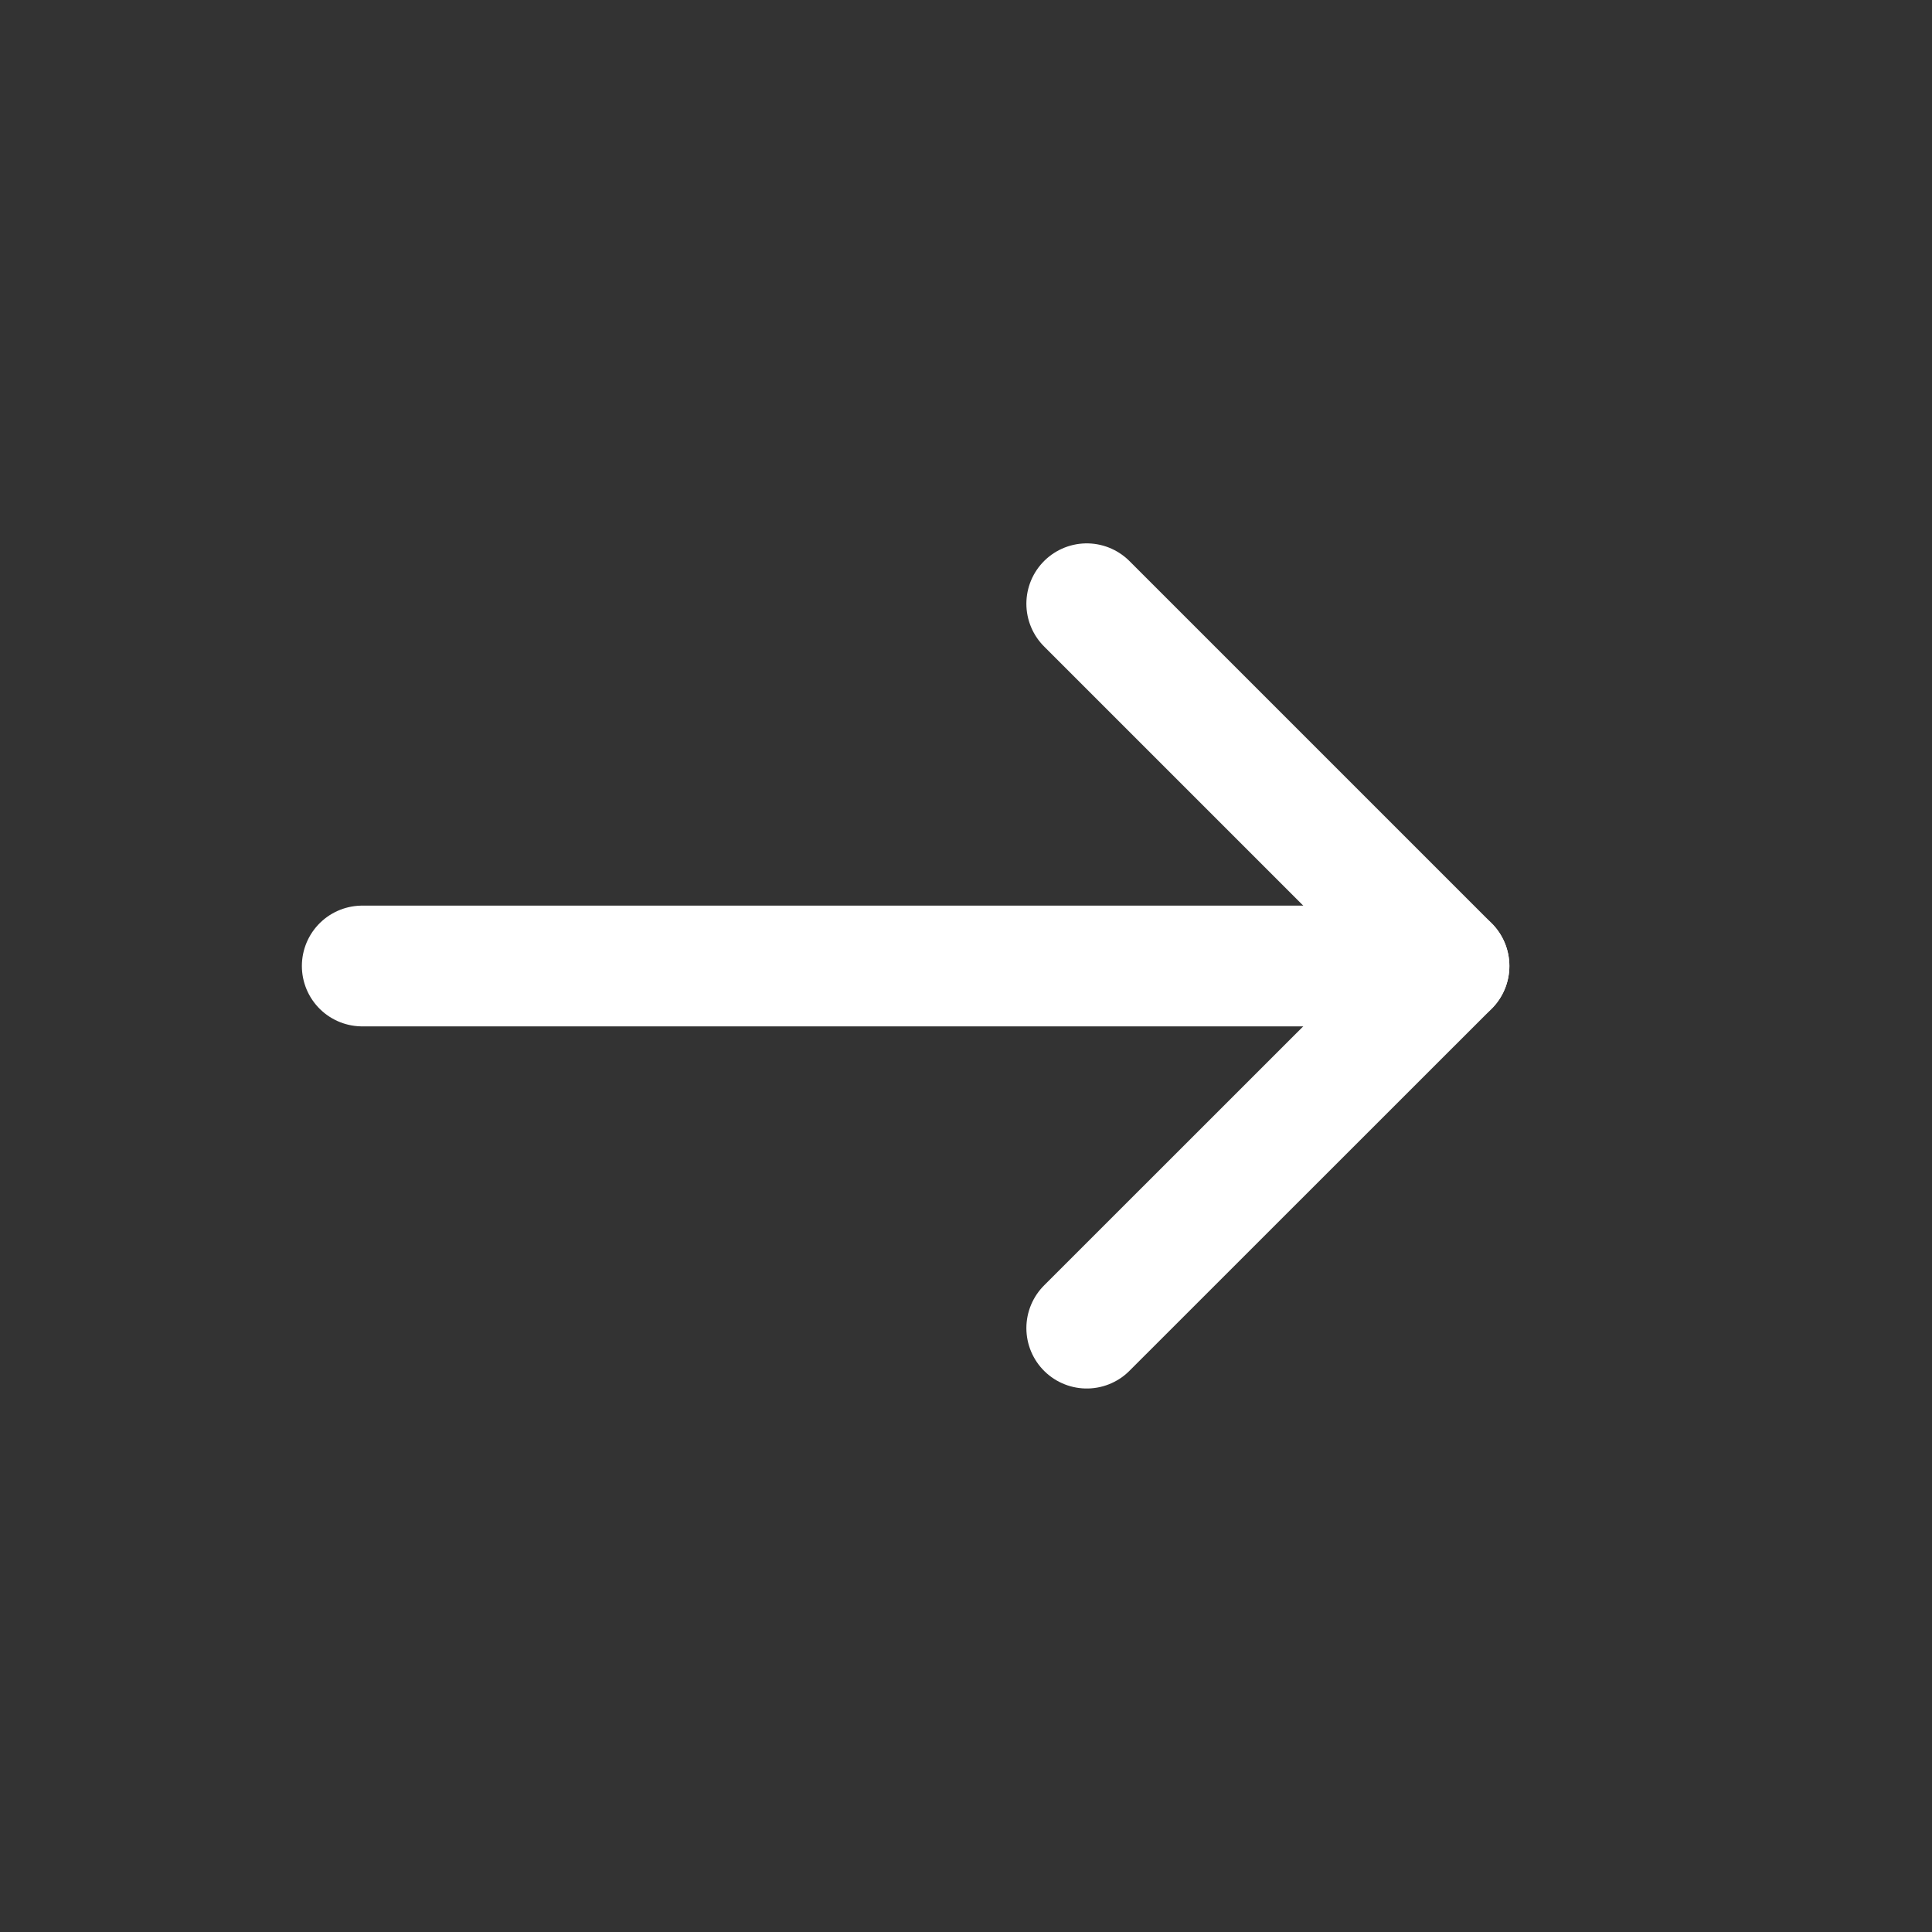 <svg width="16" height="16" viewBox="0 0 16 16" fill="none" xmlns="http://www.w3.org/2000/svg">
<rect x="0" y="0" width="16" height="16" fill="#333333" stroke="none"/>
<path d="M9 5L12 8L9 10.999" stroke="white" stroke-linecap="round" stroke-linejoin="round"/>
<path d="M12 8L3 8" stroke="white" stroke-linecap="round" stroke-linejoin="round"/>
</svg>
